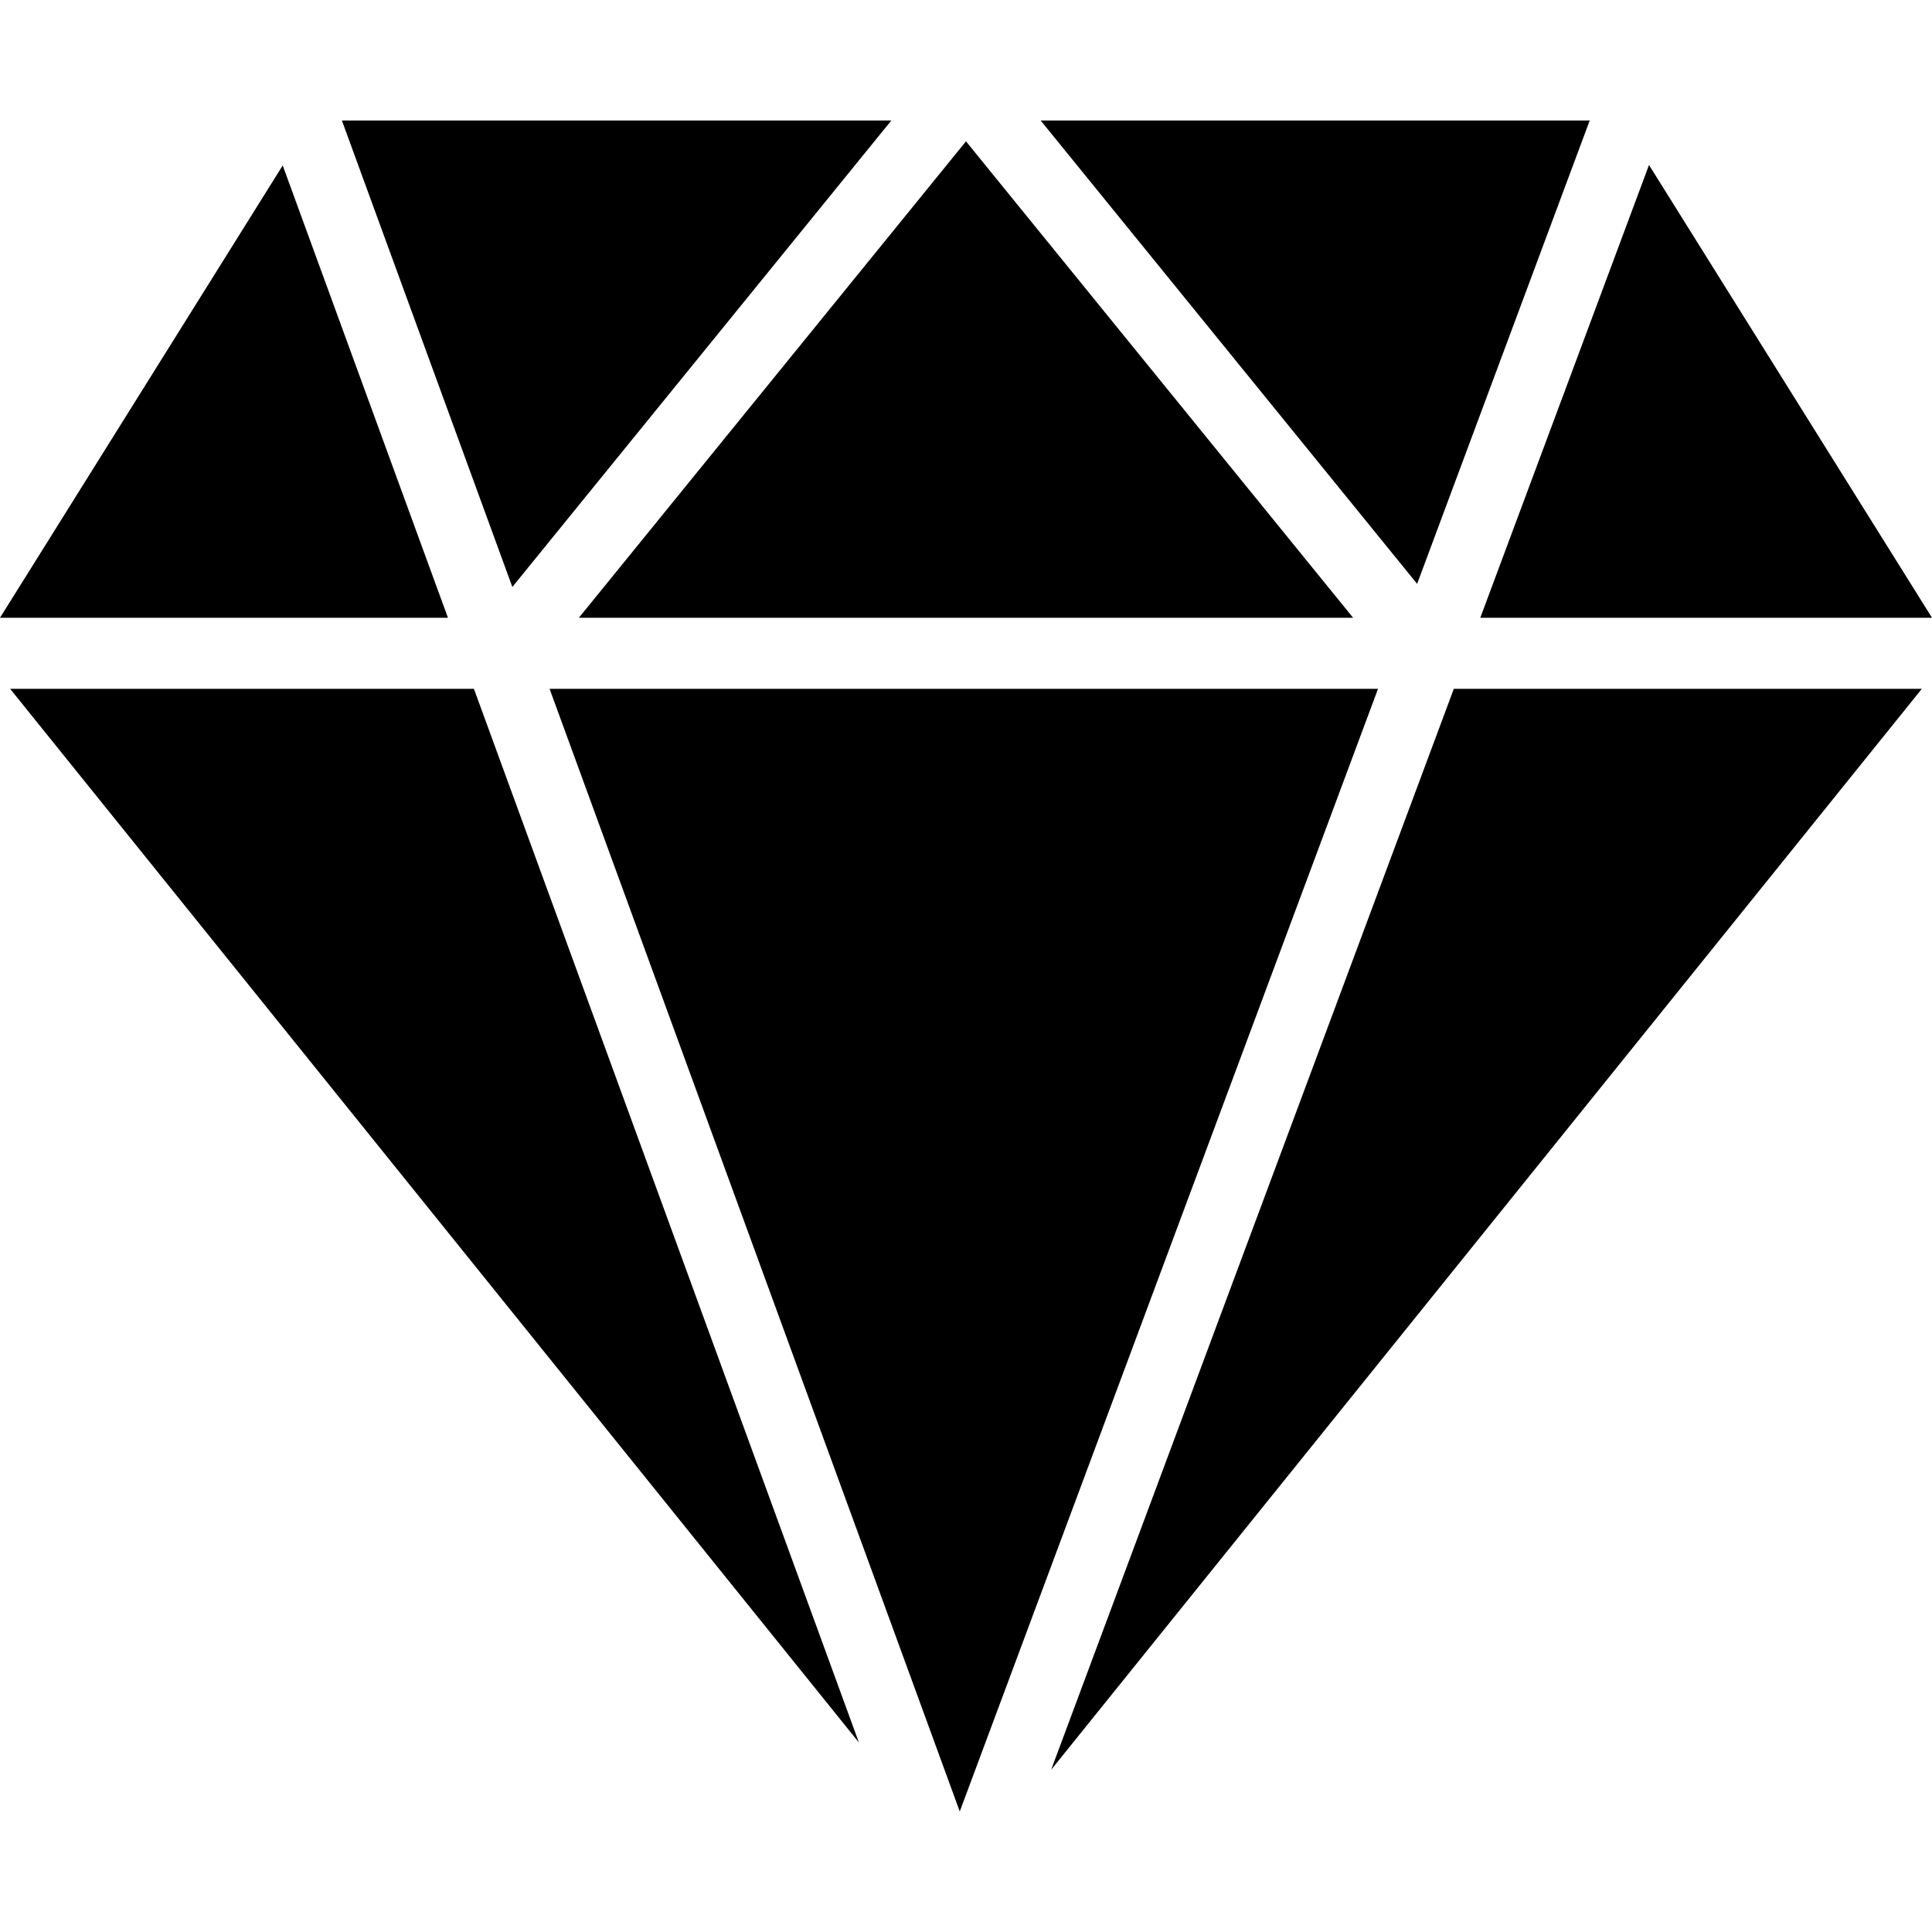 <?xml version="1.0" encoding="UTF-8"?> <svg xmlns="http://www.w3.org/2000/svg" xmlns:xlink="http://www.w3.org/1999/xlink" fill="#000" version="1.1" id="Capa_1" x="0px" y="0px" viewBox="0 0 54.391 54.391" style="enable-background:new 0 0 54.391 54.391;" xml:space="preserve"><g> <polygon points="0.285,19.392 24.181,49.057 13.342,19.392 "></polygon> <polygon points="15.472,19.392 27.02,50.998 38.795,19.392 "></polygon> <polygon points="29.593,49.823 54.105,19.392 40.929,19.392 "></polygon> <polygon points="44.755,3.392 29.297,3.392 39.896,16.437 "></polygon> <polygon points="38.094,17.392 27.195,3.979 16.297,17.392 "></polygon> <polygon points="25.094,3.392 9.625,3.392 14.424,16.525 "></polygon> <polygon points="7.959,4.658 0,17.392 12.611,17.392 "></polygon> <polygon points="54.391,17.392 46.424,4.645 41.674,17.392 "></polygon></g><g></g><g></g><g></g><g></g><g></g><g></g><g></g><g></g><g></g><g></g><g></g><g></g><g></g><g></g><g></g></svg> 